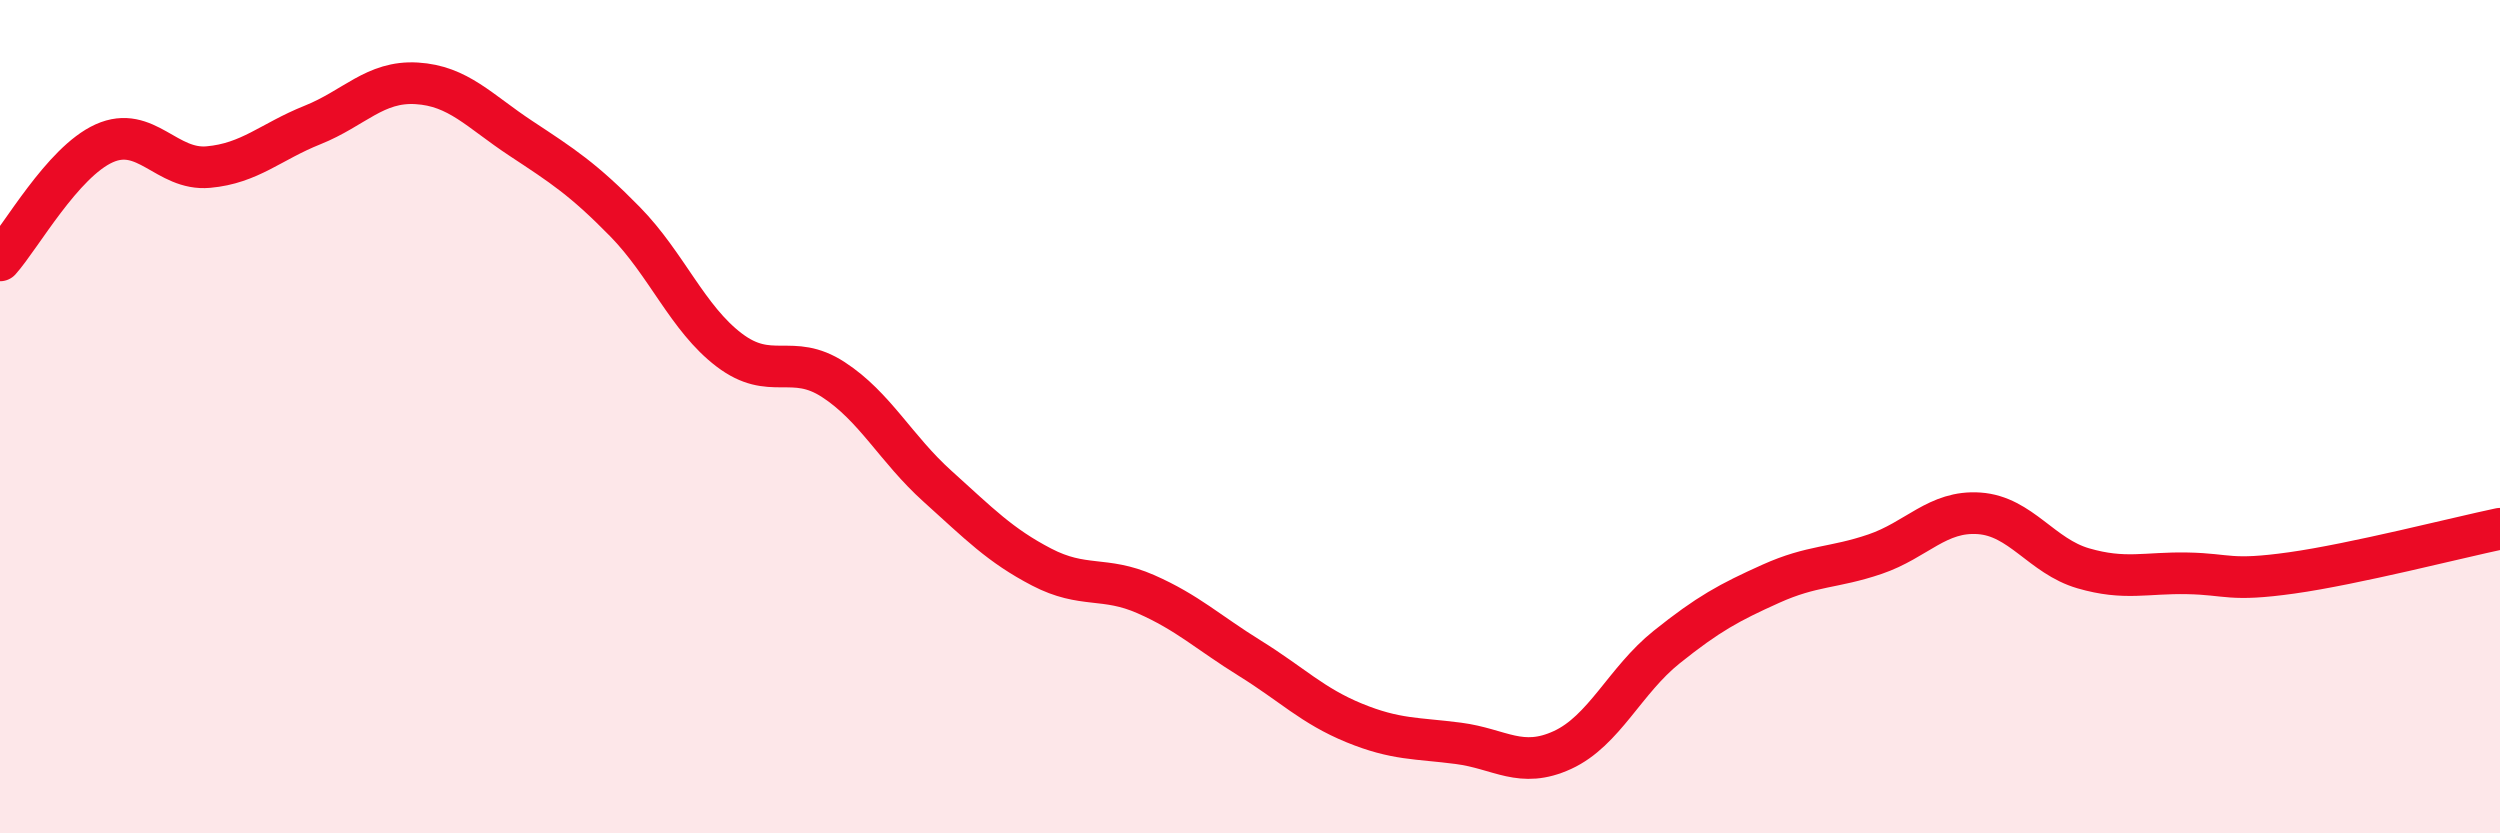 
    <svg width="60" height="20" viewBox="0 0 60 20" xmlns="http://www.w3.org/2000/svg">
      <path
        d="M 0,6.25 C 0.5,5.69 1.5,3.89 2.5,3.44 C 3.5,2.99 4,4.1 5,4.01 C 6,3.92 6.5,3.4 7.5,3 C 8.5,2.6 9,1.94 10,2 C 11,2.06 11.5,2.66 12.5,3.32 C 13.5,3.98 14,4.3 15,5.32 C 16,6.34 16.5,7.64 17.5,8.4 C 18.5,9.16 19,8.46 20,9.11 C 21,9.76 21.5,10.77 22.5,11.67 C 23.5,12.57 24,13.09 25,13.61 C 26,14.13 26.5,13.82 27.5,14.26 C 28.5,14.7 29,15.18 30,15.8 C 31,16.42 31.5,16.94 32.5,17.35 C 33.5,17.76 34,17.71 35,17.84 C 36,17.97 36.5,18.46 37.5,18 C 38.5,17.54 39,16.33 40,15.53 C 41,14.73 41.5,14.46 42.5,14.01 C 43.5,13.56 44,13.64 45,13.3 C 46,12.96 46.5,12.25 47.5,12.32 C 48.5,12.39 49,13.35 50,13.64 C 51,13.93 51.5,13.74 52.5,13.76 C 53.5,13.78 53.5,13.96 55,13.75 C 56.5,13.54 59,12.9 60,12.69L60 20L0 20Z"
        fill="#EB0A25"
        opacity="0.1"
        stroke-linecap="round"
        stroke-linejoin="round"
      />
      <path
        d="M 0,6.25 C 0.5,5.69 1.5,3.89 2.5,3.44 C 3.5,2.99 4,4.1 5,4.01 C 6,3.92 6.5,3.4 7.5,3 C 8.5,2.6 9,1.94 10,2 C 11,2.06 11.5,2.66 12.5,3.32 C 13.5,3.98 14,4.3 15,5.32 C 16,6.34 16.5,7.64 17.5,8.4 C 18.5,9.16 19,8.46 20,9.11 C 21,9.76 21.5,10.77 22.5,11.67 C 23.5,12.57 24,13.09 25,13.61 C 26,14.13 26.5,13.82 27.5,14.26 C 28.5,14.7 29,15.18 30,15.8 C 31,16.42 31.5,16.94 32.5,17.35 C 33.5,17.76 34,17.71 35,17.84 C 36,17.97 36.5,18.46 37.5,18 C 38.5,17.54 39,16.33 40,15.53 C 41,14.73 41.5,14.46 42.5,14.01 C 43.5,13.56 44,13.64 45,13.3 C 46,12.96 46.5,12.25 47.5,12.32 C 48.5,12.39 49,13.35 50,13.64 C 51,13.93 51.5,13.74 52.5,13.76 C 53.5,13.78 53.5,13.96 55,13.75 C 56.5,13.54 59,12.9 60,12.69"
        stroke="#EB0A25"
        stroke-width="1"
        fill="none"
        stroke-linecap="round"
        stroke-linejoin="round"
      />
    </svg>
  